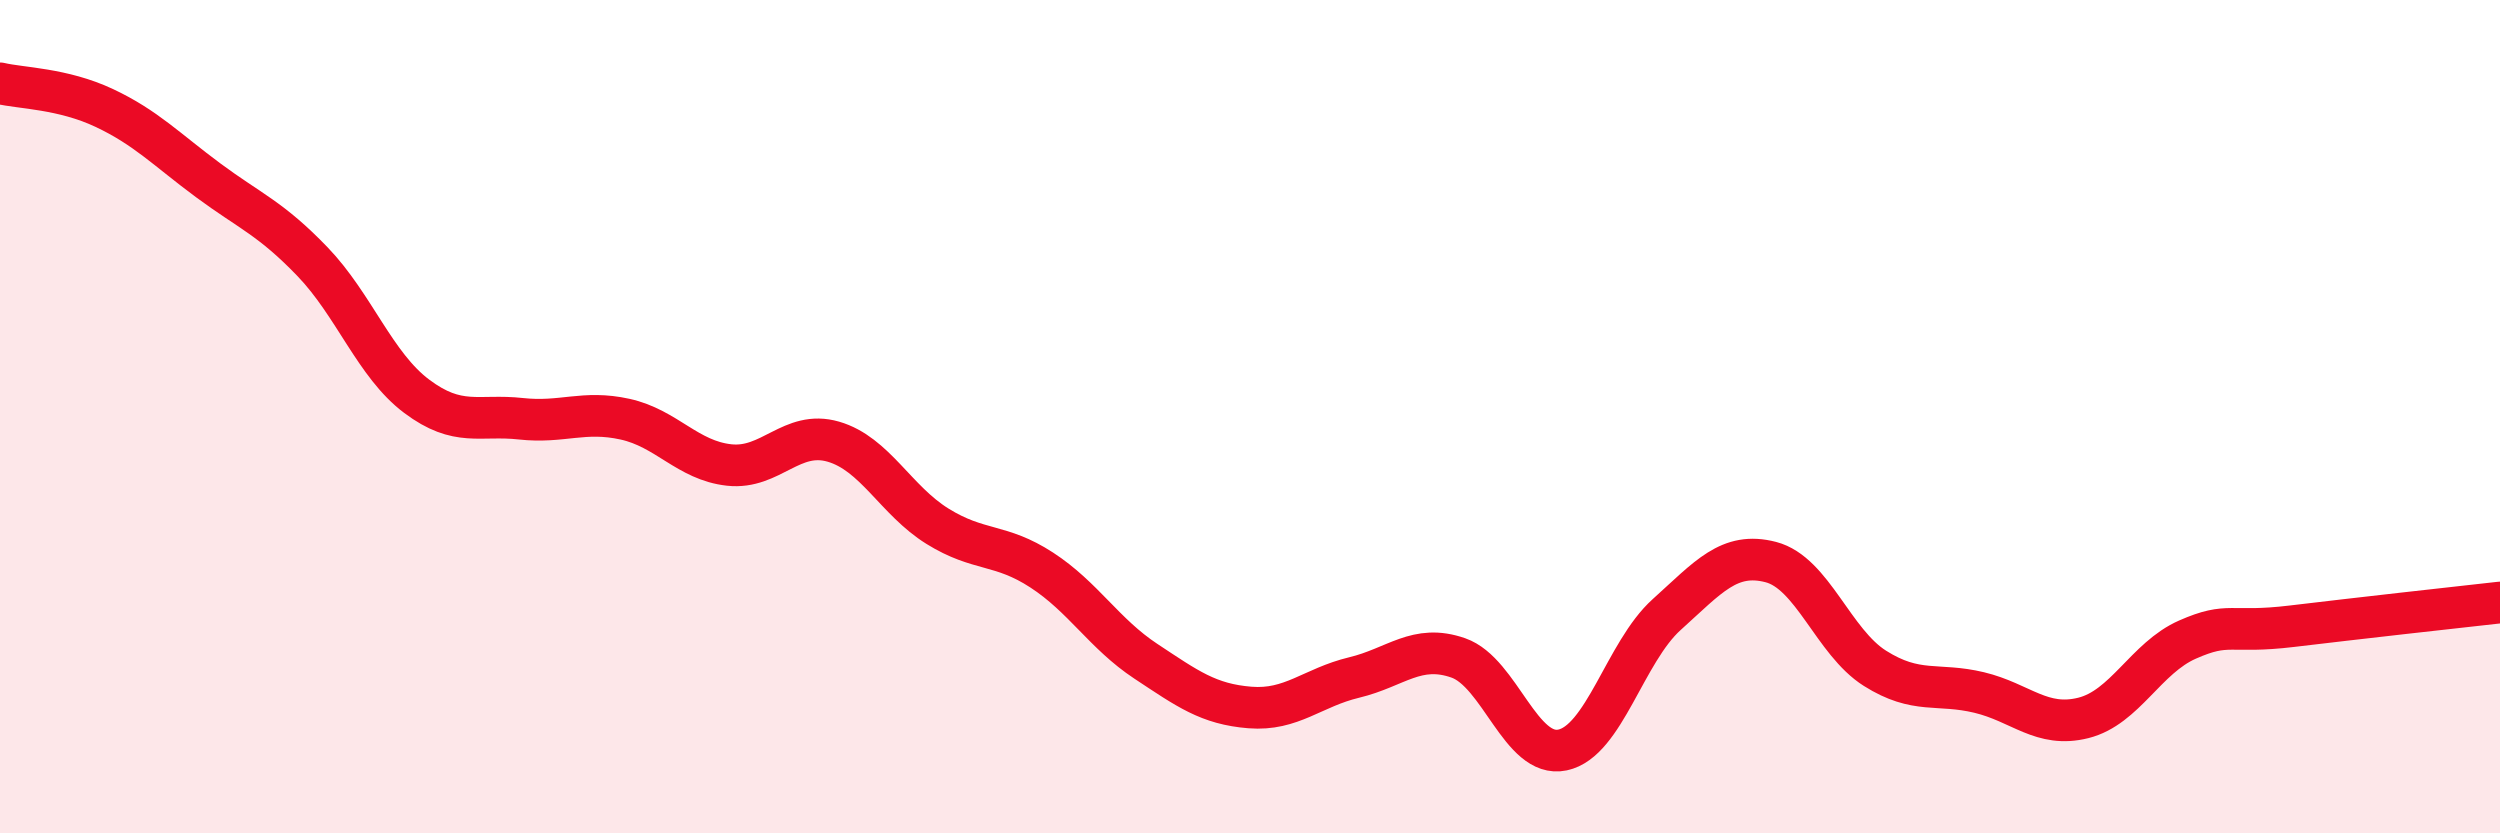 
    <svg width="60" height="20" viewBox="0 0 60 20" xmlns="http://www.w3.org/2000/svg">
      <path
        d="M 0,2 C 0.5,2.12 1.5,2.12 2.5,2.59 C 3.5,3.06 4,3.59 5,4.33 C 6,5.07 6.5,5.24 7.5,6.28 C 8.5,7.32 9,8.76 10,9.51 C 11,10.26 11.5,9.94 12.5,10.05 C 13.5,10.16 14,9.84 15,10.06 C 16,10.28 16.5,11.05 17.5,11.16 C 18.5,11.27 19,10.31 20,10.6 C 21,10.89 21.5,12.01 22.5,12.63 C 23.5,13.25 24,13.03 25,13.68 C 26,14.33 26.5,15.21 27.5,15.87 C 28.5,16.53 29,16.9 30,16.98 C 31,17.06 31.5,16.5 32.5,16.26 C 33.5,16.02 34,15.44 35,15.79 C 36,16.14 36.5,18.21 37.5,18 C 38.5,17.79 39,15.65 40,14.75 C 41,13.85 41.5,13.23 42.5,13.49 C 43.5,13.75 44,15.41 45,16.04 C 46,16.67 46.5,16.38 47.5,16.62 C 48.5,16.86 49,17.48 50,17.23 C 51,16.98 51.5,15.79 52.5,15.35 C 53.5,14.91 53.5,15.21 55,15.03 C 56.5,14.85 59,14.57 60,14.46L60 20L0 20Z"
        fill="#EB0A25"
        opacity="0.1"
        stroke-linecap="round"
        stroke-linejoin="round"
      />
      <path
        d="M 0,2 C 0.5,2.12 1.5,2.12 2.5,2.59 C 3.5,3.06 4,3.59 5,4.33 C 6,5.07 6.5,5.24 7.5,6.28 C 8.5,7.32 9,8.76 10,9.51 C 11,10.26 11.5,9.94 12.5,10.05 C 13.5,10.16 14,9.84 15,10.06 C 16,10.28 16.5,11.05 17.5,11.16 C 18.5,11.27 19,10.31 20,10.6 C 21,10.89 21.5,12.01 22.5,12.63 C 23.5,13.25 24,13.03 25,13.68 C 26,14.33 26.5,15.21 27.5,15.87 C 28.5,16.53 29,16.9 30,16.98 C 31,17.06 31.5,16.5 32.5,16.26 C 33.5,16.02 34,15.44 35,15.79 C 36,16.14 36.5,18.21 37.5,18 C 38.5,17.79 39,15.65 40,14.75 C 41,13.85 41.5,13.23 42.5,13.49 C 43.5,13.75 44,15.41 45,16.04 C 46,16.67 46.5,16.38 47.5,16.62 C 48.5,16.86 49,17.48 50,17.23 C 51,16.98 51.5,15.79 52.5,15.35 C 53.5,14.91 53.5,15.21 55,15.03 C 56.5,14.85 59,14.57 60,14.46"
        stroke="#EB0A25"
        stroke-width="1"
        fill="none"
        stroke-linecap="round"
        stroke-linejoin="round"
      />
    </svg>
  